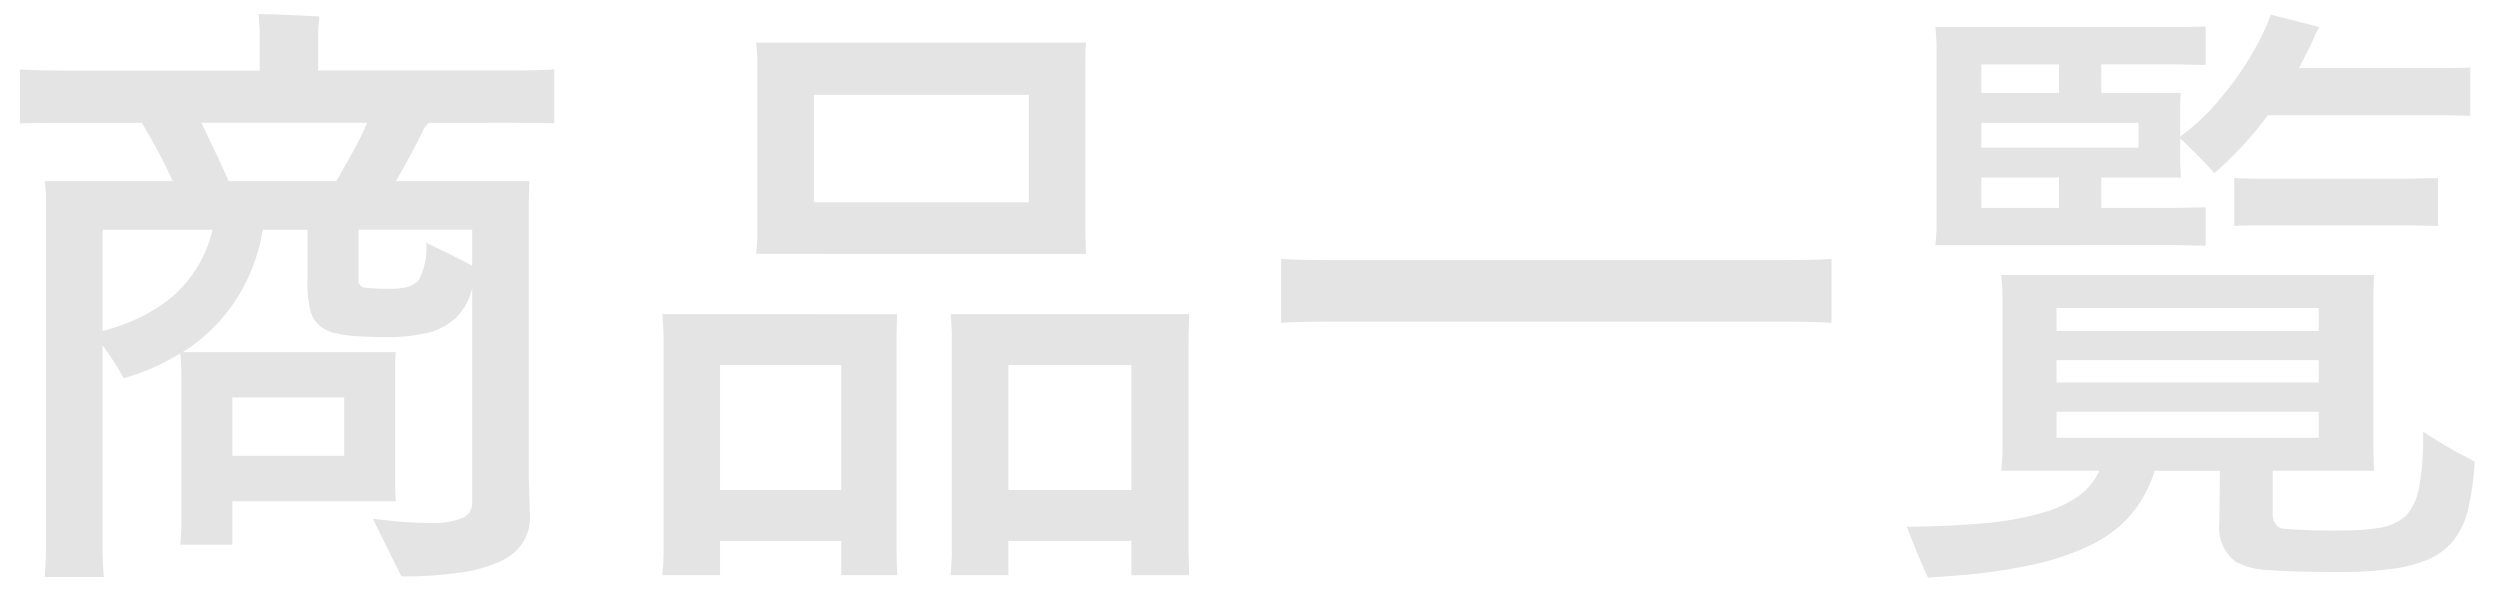<svg xmlns="http://www.w3.org/2000/svg" width="169" height="40" viewBox="0 0 169 40">
  <g id="navi-pl" transform="translate(-41.554 -878.061)">
    <path id="パス_9138" data-name="パス 9138" d="M30.534-27.636l-.294.336q-.84,1.764-1.932,3.612h9.03l-.042,1.68V-3.822l.084,2.814A3.236,3.236,0,0,1,36.918.714a3.483,3.483,0,0,1-1.47,1.26,9.531,9.531,0,0,1-2.688.777,25.892,25.892,0,0,1-4.074.273L26.754-.882q.168.042,1.428.168t2.352.126a5.463,5.463,0,0,0,2.289-.336,1.078,1.078,0,0,0,.651-1.008V-16.464a4.033,4.033,0,0,1-1.092,1.995,4.116,4.116,0,0,1-2.037,1.05,11.58,11.58,0,0,1-2.5.273q-1.092,0-2.1-.063a8.226,8.226,0,0,1-1.617-.231,2.435,2.435,0,0,1-.987-.5,2.193,2.193,0,0,1-.588-.924,8.628,8.628,0,0,1-.21-2.394v-3.15H19.32a12.394,12.394,0,0,1-1.848,4.788,11.785,11.785,0,0,1-3.57,3.486H28.308q-.042.378-.042,1.176v7.77l.042,1.134H17.262V.882H13.734q.084-.84.084-1.344V-10.836a11.556,11.556,0,0,0-.084-1.218,14.477,14.477,0,0,1-3.822,1.68A19.722,19.722,0,0,0,8.484-12.6V1.05q0,.84.084,2.016H4.578q.084-1.092.084-2.016V-22.512a9.634,9.634,0,0,0-.084-1.176H13.23a33.97,33.97,0,0,0-2.1-3.948H6.552q-2.646,0-3.654.042v-3.654q1.008.084,3.654.084H19.11v-2.772l-.084-1.05q.714,0,2.121.063t2,.1l-.084.924v2.73H35.49q2.562,0,3.528-.084v3.654q-.966-.042-3.528-.042ZM17.01-23.688h7.266q.5-.84,1.113-1.953t.987-2H15.162Q16.338-25.242,17.01-23.688ZM8.484-13.566a13.593,13.593,0,0,0,2.5-.9,11.663,11.663,0,0,0,1.974-1.218,8.321,8.321,0,0,0,1.722-1.869,8.6,8.6,0,0,0,1.239-2.856H8.484Zm24.99-4.41v-2.436H25.788v3.444a.445.445,0,0,0,.105.294.517.517,0,0,0,.231.168,13.321,13.321,0,0,0,1.848.084,4.325,4.325,0,0,0,1.155-.126,1.5,1.5,0,0,0,.735-.462,4.59,4.59,0,0,0,.5-2.52Q32.55-18.48,33.474-17.976Zm-8.652,8.9h-7.56v3.948h7.56Zm27.846-9.7q.084-.84.084-1.428V-31.626q0-.588-.084-1.428h22.3q-.042.5-.042,1.428V-20.2l.042,1.428ZM71.106-29.526H56.574v7.266H71.106ZM62.2-14.7l-.042,1.554V1.386L62.2,2.94h-3.78V.63h-8.19V2.94H46.326q.084-.924.084-1.6v-14.49q0-.63-.084-1.554Zm19.7,1.6V1.344l.042,1.6H78.036V.63H69.72V2.94H65.814q.084-.924.084-1.6v-14.49q0-.63-.084-1.554H81.942ZM50.232-2.814h8.19v-8.442h-8.19Zm19.488,0h8.316v-8.442H69.72Zm22.3-15.54h29.484q2.856,0,3.864-.084v4.326q-1.008-.084-3.864-.084H92.022q-2.856,0-3.864.084v-4.326Q89.166-18.354,92.022-18.354Zm40.362-1.008q.084-.84.084-1.344V-32.76q0-.5-.084-1.344h16.3l1.974-.042v2.6l-1.974-.042H143.6v1.932h5.376a7.713,7.713,0,0,0-.042.966v1.974a13.977,13.977,0,0,0,2.73-2.583,20.689,20.689,0,0,0,2.226-3.171,16.75,16.75,0,0,0,1.176-2.478l3.276.84-.21.378q-.336.8-1.176,2.394h9.7q1.26,0,1.89-.042V-28.1q-.63-.042-1.89-.042h-11.8a23.913,23.913,0,0,1-3.612,3.906q-.966-1.092-2.31-2.352v1.68l.042.966H143.6v2.058h5.082l1.974-.042v2.6l-1.974-.042Zm8.358-12.222h-5.25v1.932h5.25Zm5.376,5.628v-1.68H135.492v1.68Zm-5.376,4.074V-23.94h-5.25v2.058ZM152.586-23.9q.672.042,1.932.042h9.912l1.932-.042v3.234l-1.932-.042h-9.912q-1.26,0-1.932.042ZM165.354-6.762a33.266,33.266,0,0,0,3.486,2.016,18.214,18.214,0,0,1-.4,3.045A5.476,5.476,0,0,1,167.433.567a4.436,4.436,0,0,1-1.7,1.3,9.618,9.618,0,0,1-2.478.651,25.036,25.036,0,0,1-3.486.21q-3.192,0-4.788-.126a5.315,5.315,0,0,1-2.268-.546A2.849,2.849,0,0,1,151.578-.5l.042-3.612h-4.41a8.52,8.52,0,0,1-1.617,2.982A8.509,8.509,0,0,1,142.716.987a17.5,17.5,0,0,1-4.137,1.323,36.877,36.877,0,0,1-4.158.609q-1.827.147-2.541.189-.168-.336-.546-1.239t-.882-2.205q2.394,0,4.935-.21a20.315,20.315,0,0,0,4.242-.735A7.8,7.8,0,0,0,142.191-2.5a4.409,4.409,0,0,0,1.281-1.617h-6.636a12.318,12.318,0,0,0,.084-1.344V-16q0-.5-.084-1.344h25.2L161.994-16V-5.46l.042,1.344H155.19v2.94a1.115,1.115,0,0,0,.189.651.678.678,0,0,0,.441.315,38.946,38.946,0,0,0,4.284.126,14.9,14.9,0,0,0,2.268-.168,3.519,3.519,0,0,0,1.848-.84,3.962,3.962,0,0,0,.861-1.89A19.3,19.3,0,0,0,165.354-6.762ZM158.3-15.12H140.574v1.554H158.3Zm0,5.04v-1.512H140.574v1.512ZM140.574-8.106v1.764H158.3V-8.106Z" transform="translate(40 914)" fill="#e4e4e4"/>
    <rect id="長方形_7753" data-name="長方形 7753" width="169" height="40" transform="translate(41.554 878.061)" fill="none" opacity="0.278"/>
  </g>
</svg>
